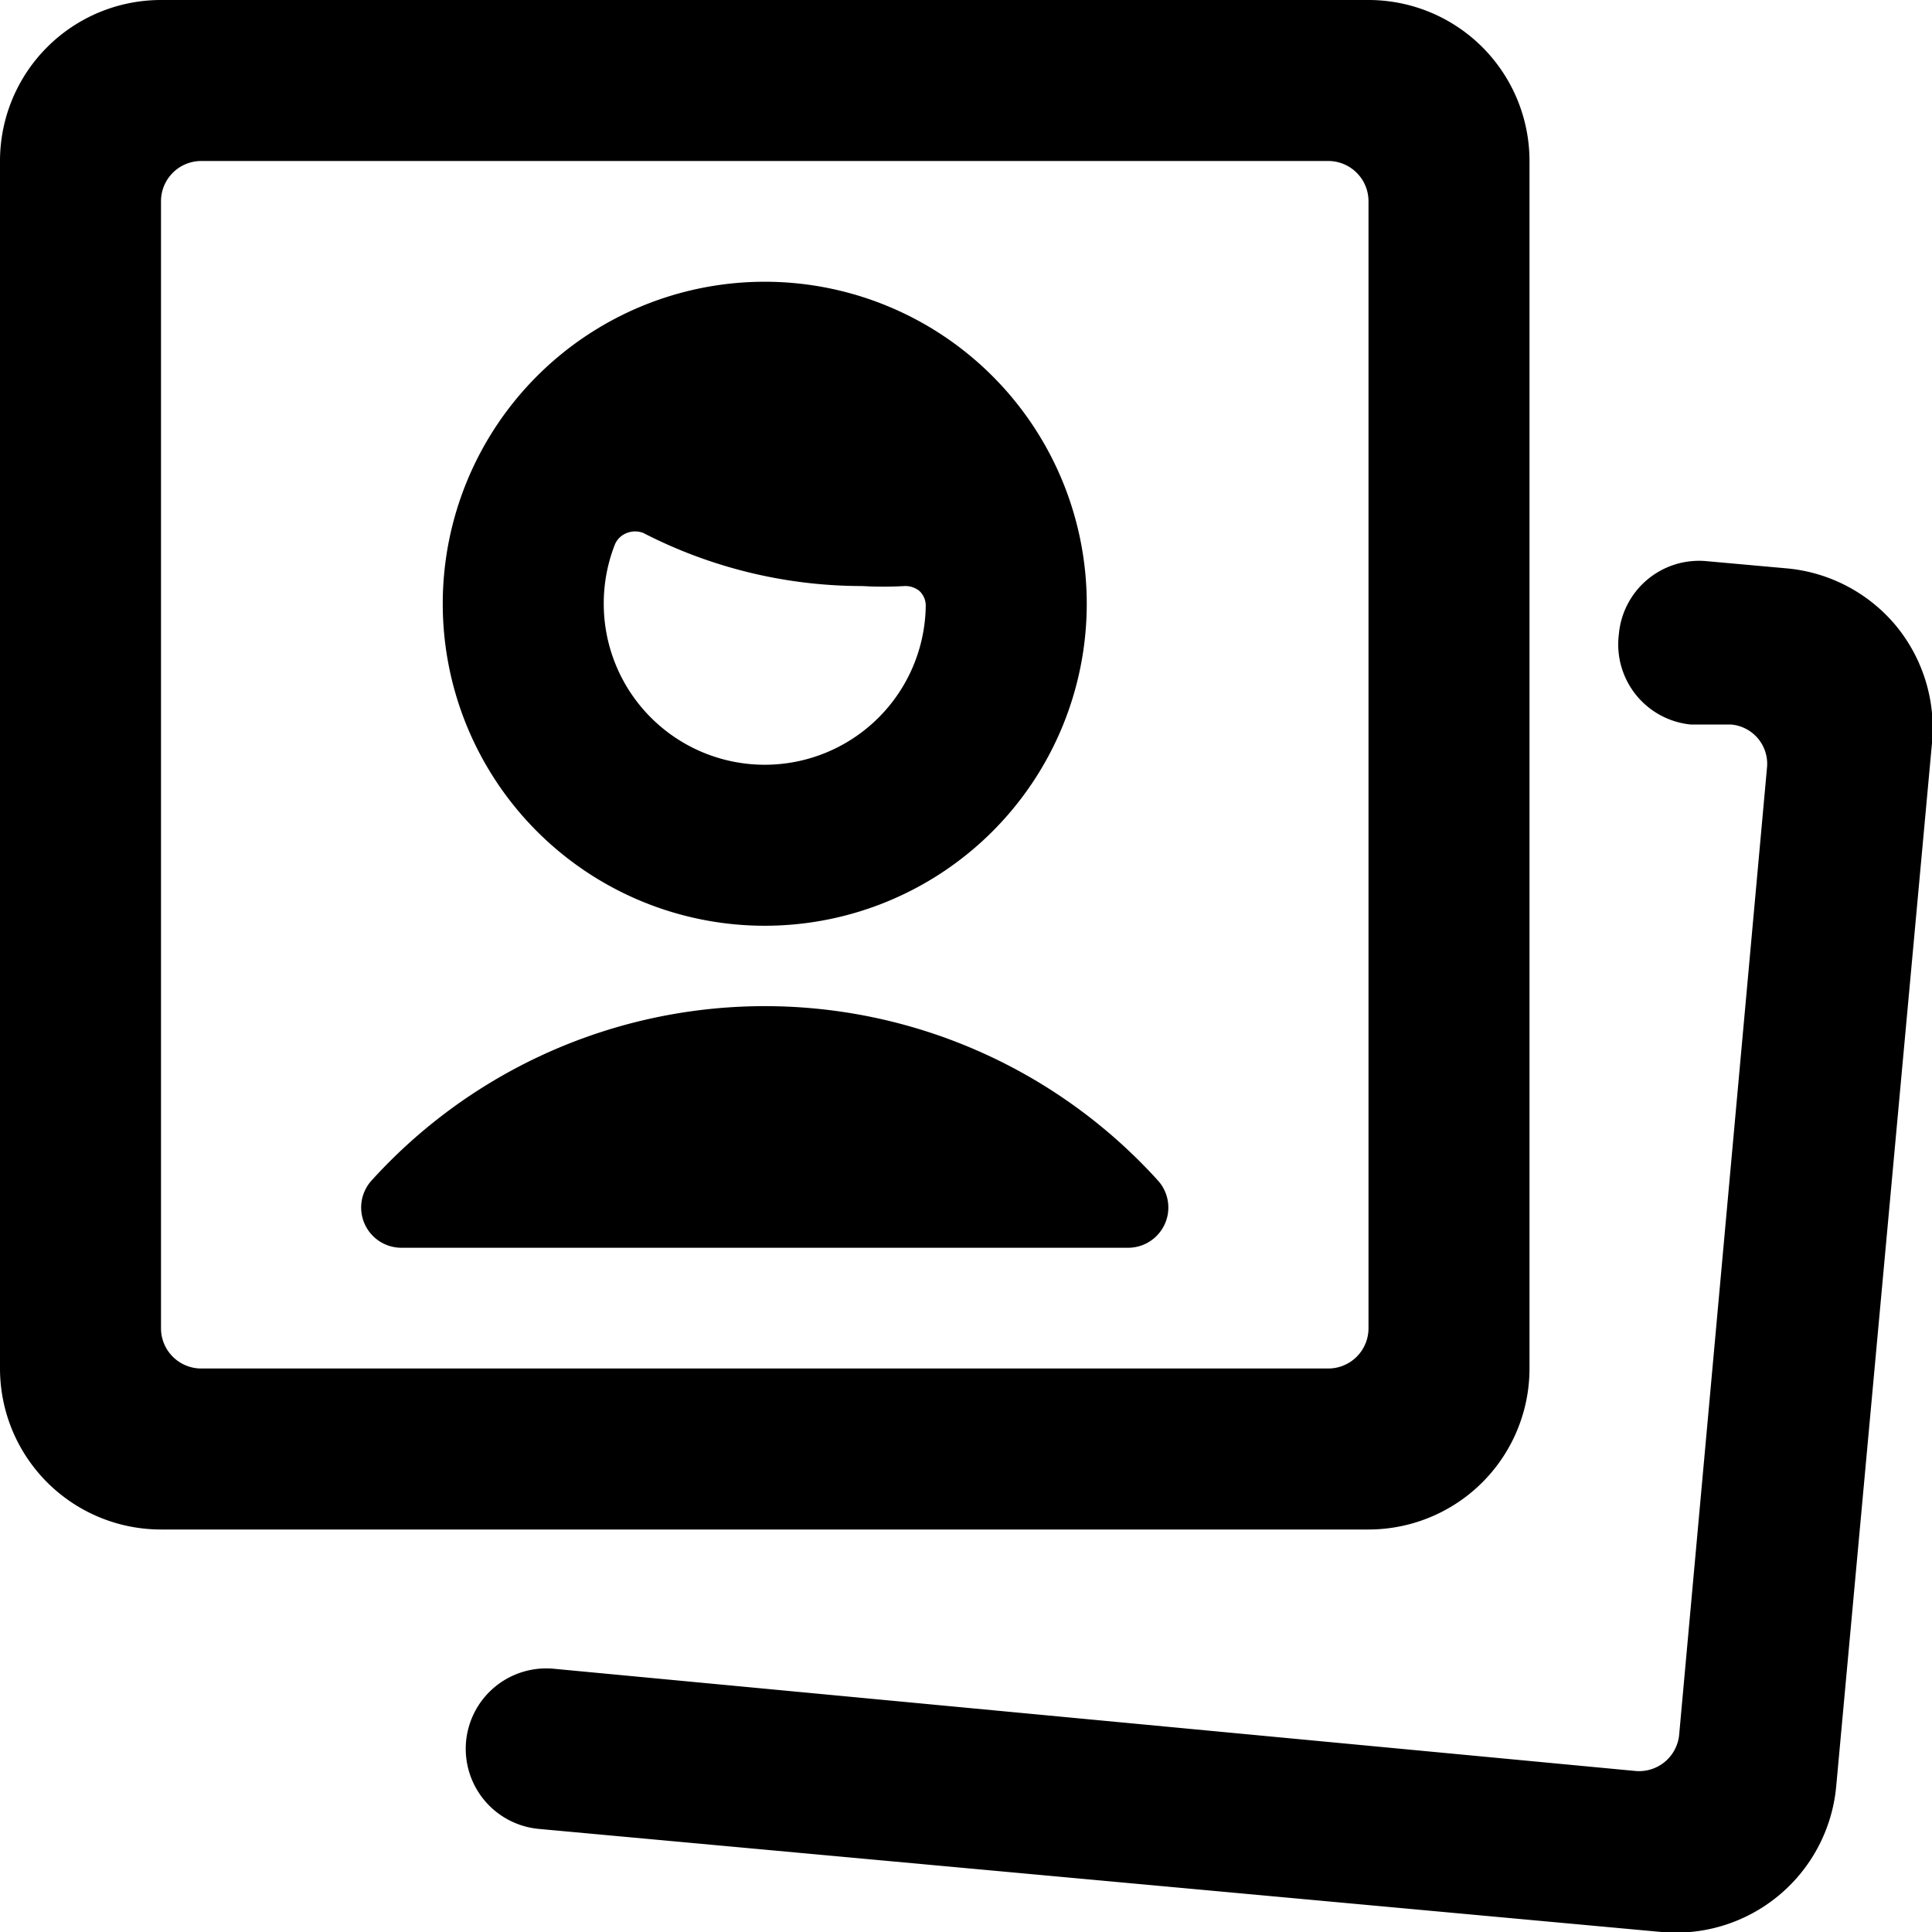 <svg xmlns="http://www.w3.org/2000/svg" viewBox="0 0 24 24"><g><path d="M9.5 11.5a4 4 0 1 0 -4 -4 4 4 0 0 0 4 4Zm0 -2a2 2 0 0 1 -2 -2 2 2 0 0 1 0.14 -0.74 0.26 0.26 0 0 1 0.15 -0.14 0.28 0.28 0 0 1 0.2 0 5.94 5.94 0 0 0 2.72 0.66 4.58 4.58 0 0 0 0.53 0 0.28 0.28 0 0 1 0.18 0.06 0.25 0.25 0 0 1 0.08 0.18 2 2 0 0 1 -2 1.98Z" fill="#000000" stroke-width="1"></path><path d="M14.38 14.66a6.59 6.59 0 0 0 -9.76 0 0.5 0.5 0 0 0 0.38 0.84h9a0.5 0.5 0 0 0 0.38 -0.84Z" fill="#000000" stroke-width="1"></path><path d="M17 19a2 2 0 0 0 2 -2V2a2 2 0 0 0 -2 -2H2a2 2 0 0 0 -2 2v15a2 2 0 0 0 2 2ZM2 2.5a0.5 0.5 0 0 1 0.5 -0.5h14a0.5 0.5 0 0 1 0.5 0.5v14a0.5 0.5 0 0 1 -0.5 0.5h-14a0.5 0.5 0 0 1 -0.5 -0.5Z" fill="#000000" stroke-width="1"></path><path d="M24 9.23a2 2 0 0 0 -0.45 -1.46 2 2 0 0 0 -1.36 -0.71l-1 -0.09a1 1 0 0 0 -1.08 0.91A1 1 0 0 0 21 9l0.5 0a0.49 0.49 0 0 1 0.45 0.54l-1.09 12a0.5 0.5 0 0 1 -0.54 0.46L6.88 20.73a1 1 0 0 0 -1.09 0.9 1 1 0 0 0 0.91 1.09L20.64 24a2 2 0 0 0 2.17 -1.81Z" fill="#000000" stroke-width="1"></path></g></svg>